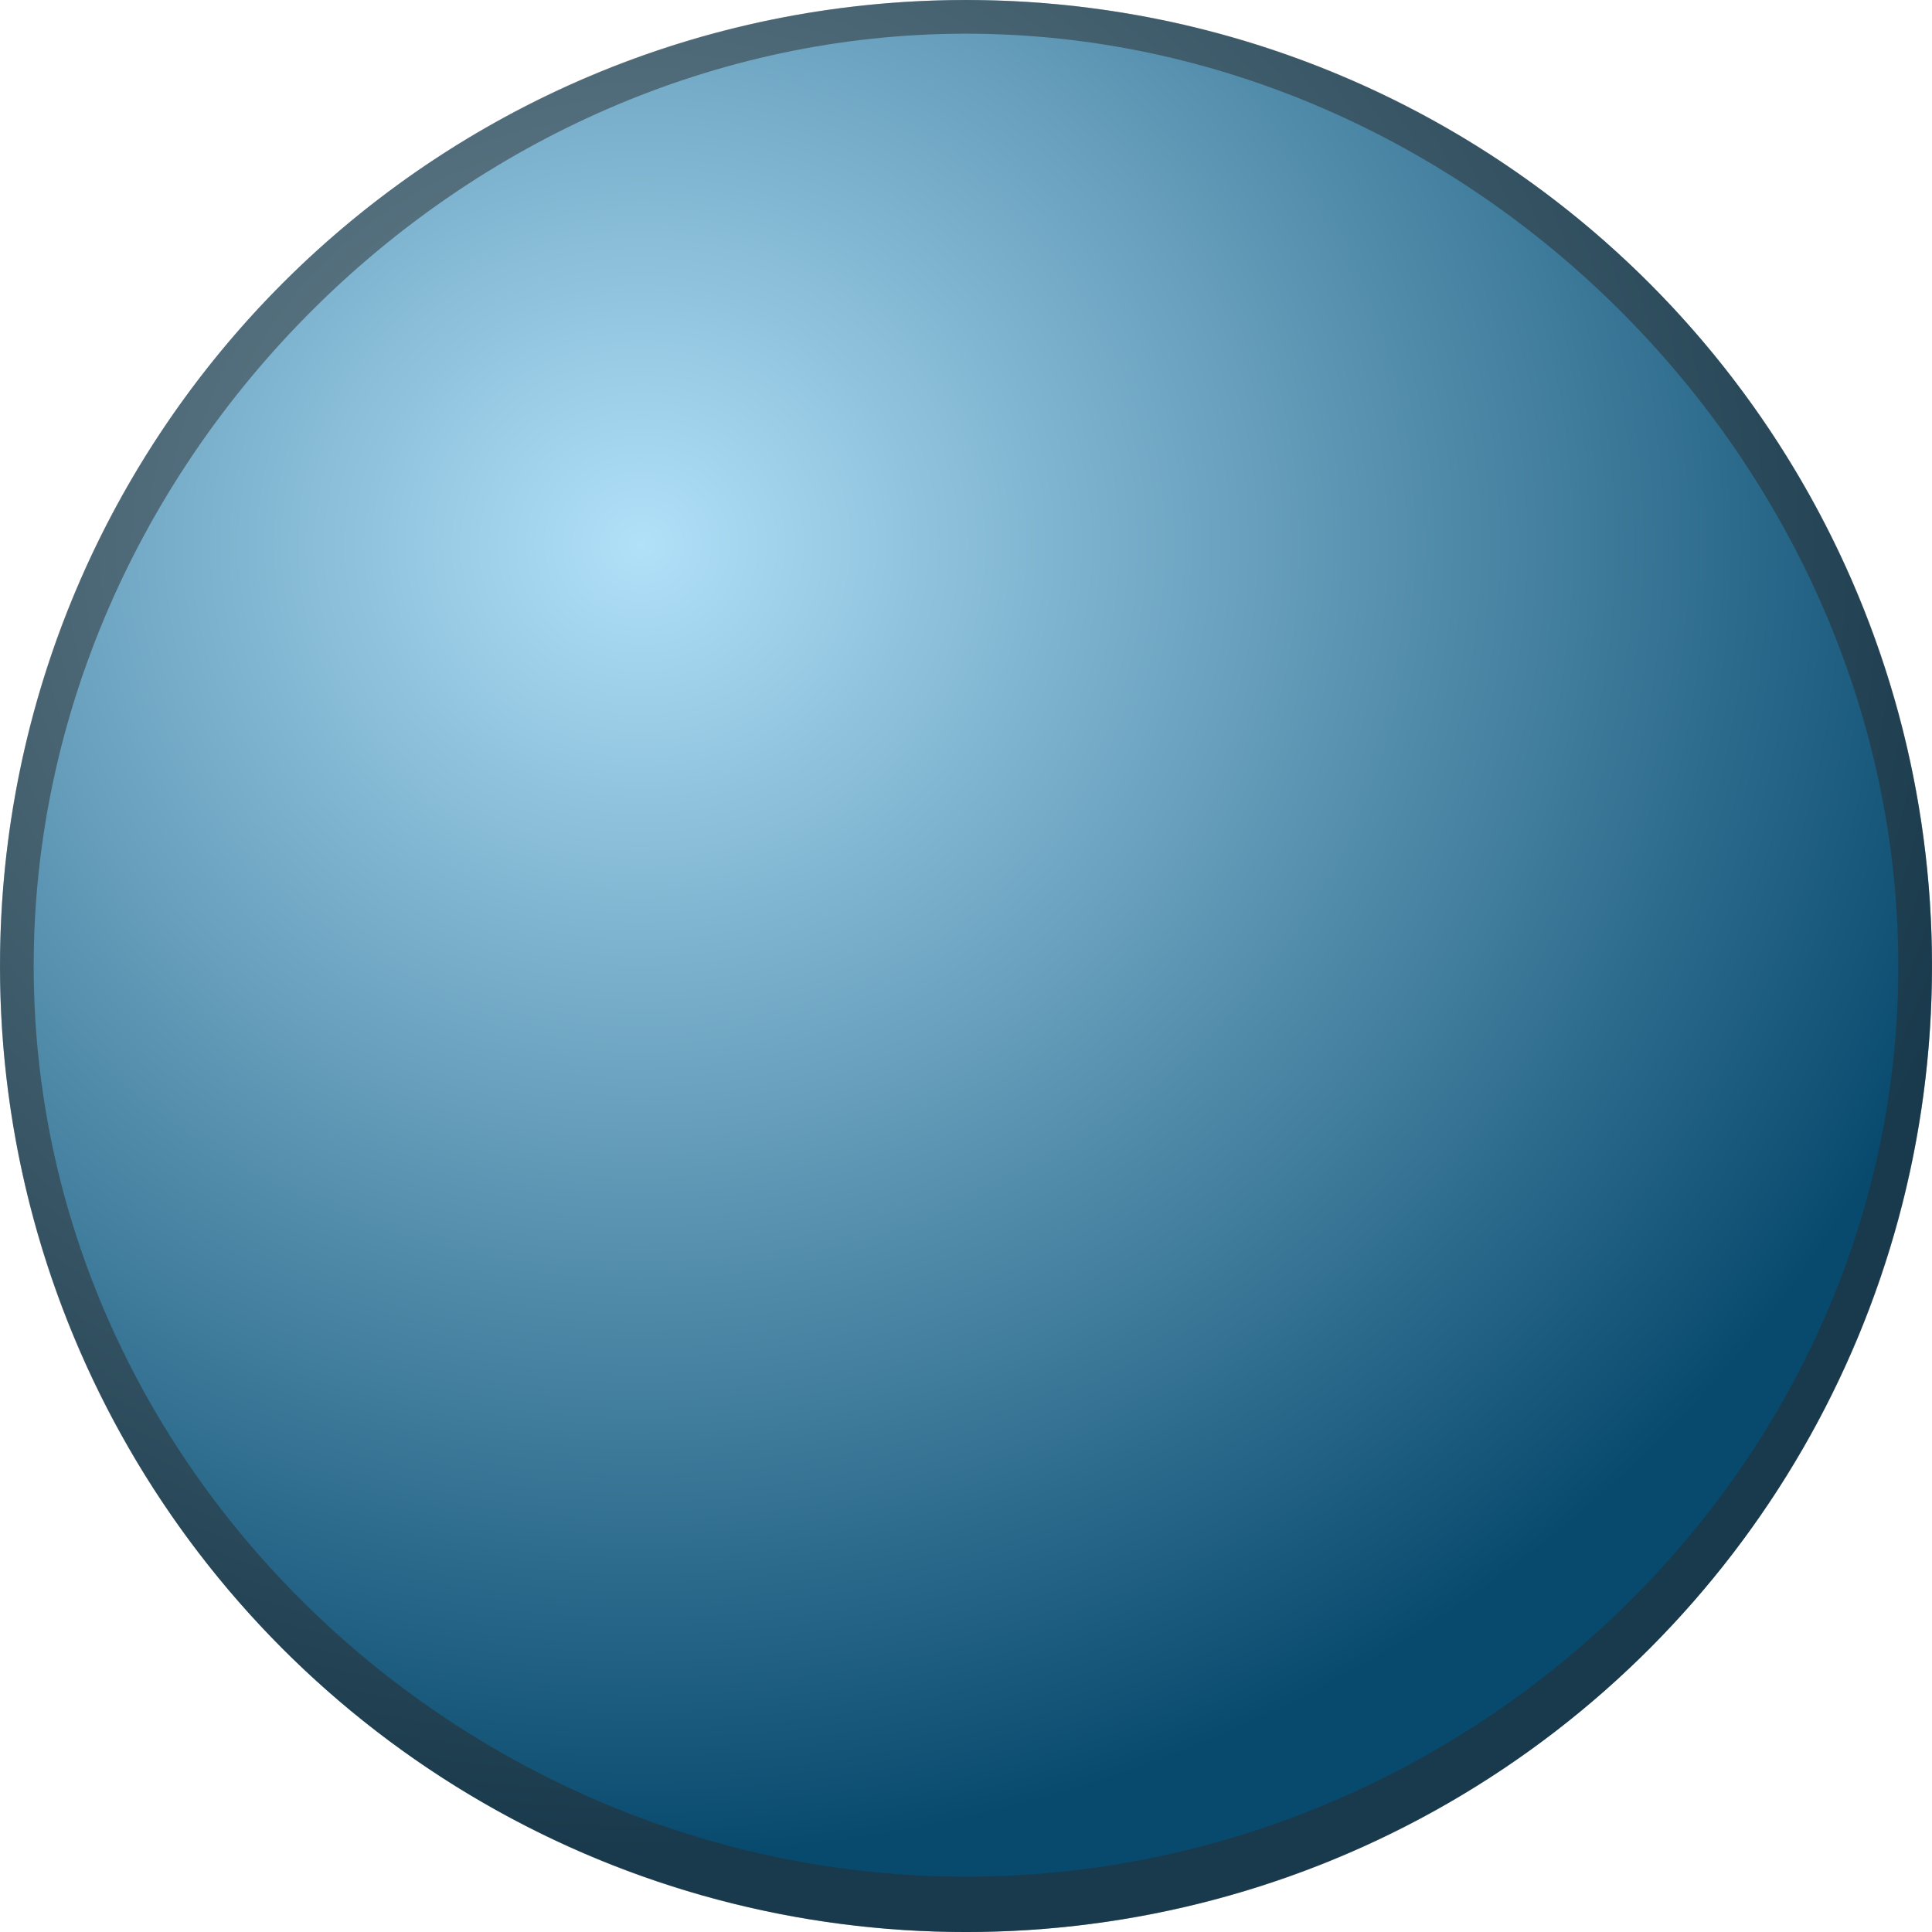 <?xml version="1.0" encoding="UTF-8" standalone="no"?>
<!-- Created with Inkscape (http://www.inkscape.org/) -->

<svg
   xmlns:dc="http://purl.org/dc/elements/1.1/"
   xmlns:cc="http://creativecommons.org/ns#"
   xmlns:rdf="http://www.w3.org/1999/02/22-rdf-syntax-ns#"
   xmlns:svg="http://www.w3.org/2000/svg"
   xmlns="http://www.w3.org/2000/svg"
   xmlns:xlink="http://www.w3.org/1999/xlink"
   xmlns:sodipodi="http://sodipodi.sourceforge.net/DTD/sodipodi-0.dtd"
   xmlns:inkscape="http://www.inkscape.org/namespaces/inkscape"
   id="svg5779"
   sodipodi:docname="ball.svg"
   viewBox="0 0 130 130"
   sodipodi:version="0.32"
   version="1.0"
   inkscape:output_extension="org.inkscape.output.svg.inkscape"
   inkscape:version="0.92.1 r15371"
   width="130"
   height="130">
  <defs
     id="defs5781">
    <linearGradient
       inkscape:collect="always"
       id="linearGradient4334">
      <stop
         style="stop-color:#b1e1f9;stop-opacity:1"
         offset="0"
         id="stop4336" />
      <stop
         style="stop-color:#084a6e;stop-opacity:1"
         offset="1"
         id="stop4338" />
    </linearGradient>
    <radialGradient
       inkscape:collect="always"
       xlink:href="#linearGradient4334"
       id="radialGradient4340"
       cx="375.224"
       cy="244.746"
       fx="375.224"
       fy="244.746"
       r="64.999"
       gradientTransform="matrix(-1.449,0.009,-0.008,-1.357,917.422,560.432)"
       gradientUnits="userSpaceOnUse" />
  </defs>
  <sodipodi:namedview
     id="base"
     bordercolor="#666666"
     inkscape:pageshadow="2"
     inkscape:window-y="0"
     pagecolor="#ffffff"
     inkscape:window-height="1051"
     width="150px"
     inkscape:zoom="2.7133333"
     inkscape:window-x="0"
     height="150px"
     borderopacity="1.0"
     inkscape:current-layer="layer1"
     inkscape:cx="-6.5460907"
     inkscape:cy="64.703735"
     inkscape:window-width="1884"
     inkscape:pageopacity="0.0"
     inkscape:document-units="px"
     showgrid="false"
     fit-margin-top="0"
     fit-margin-left="0"
     fit-margin-right="0"
     fit-margin-bottom="0"
     inkscape:window-maximized="1"
     units="px" />
  <g
     id="layer1"
     inkscape:label="Ebene 1"
     inkscape:groupmode="layer"
     transform="translate(-328.592,-195.025)">
    <ellipse
       ry="65"
       rx="64.999"
       mask="none"
       cy="260.026"
       cx="393.592"
       style="color:#000000;display:inline;overflow:visible;visibility:visible;fill:url(#radialGradient4340);fill-opacity:1;fill-rule:nonzero;stroke:none;stroke-width:0.5;marker:none;enable-background:accumulate"
       id="path4940"
       clip-path="none" />
    <path
       sodipodi:nodetypes="cscscsssss"
       inkscape:connector-curvature="0"
       id="path4940-1"
       d="m 393.592,195.025 c -35.899,-3.6e-4 -65,29.102 -65,65.001 3.6e-4,35.898 29.102,64.999 65,64.999 35.898,3.6e-4 65,-29.101 65,-64.999 3.7e-4,-35.899 -29.101,-65.001 -65,-65.001 z m 0,2.267 c 33.841,9e-5 62.733,28.893 62.733,62.734 -6e-5,33.841 -28.892,61.275 -62.733,61.275 -33.841,-4e-5 -62.733,-27.434 -62.733,-61.275 0,-33.841 28.892,-62.734 62.733,-62.734 z"
       clip-path="none"
       style="color:#000000;display:inline;overflow:visible;visibility:visible;fill:#2a2a2a;fill-opacity:0.502;fill-rule:nonzero;stroke:none;stroke-width:0.5;marker:none;enable-background:accumulate" />
  </g>
</svg>
